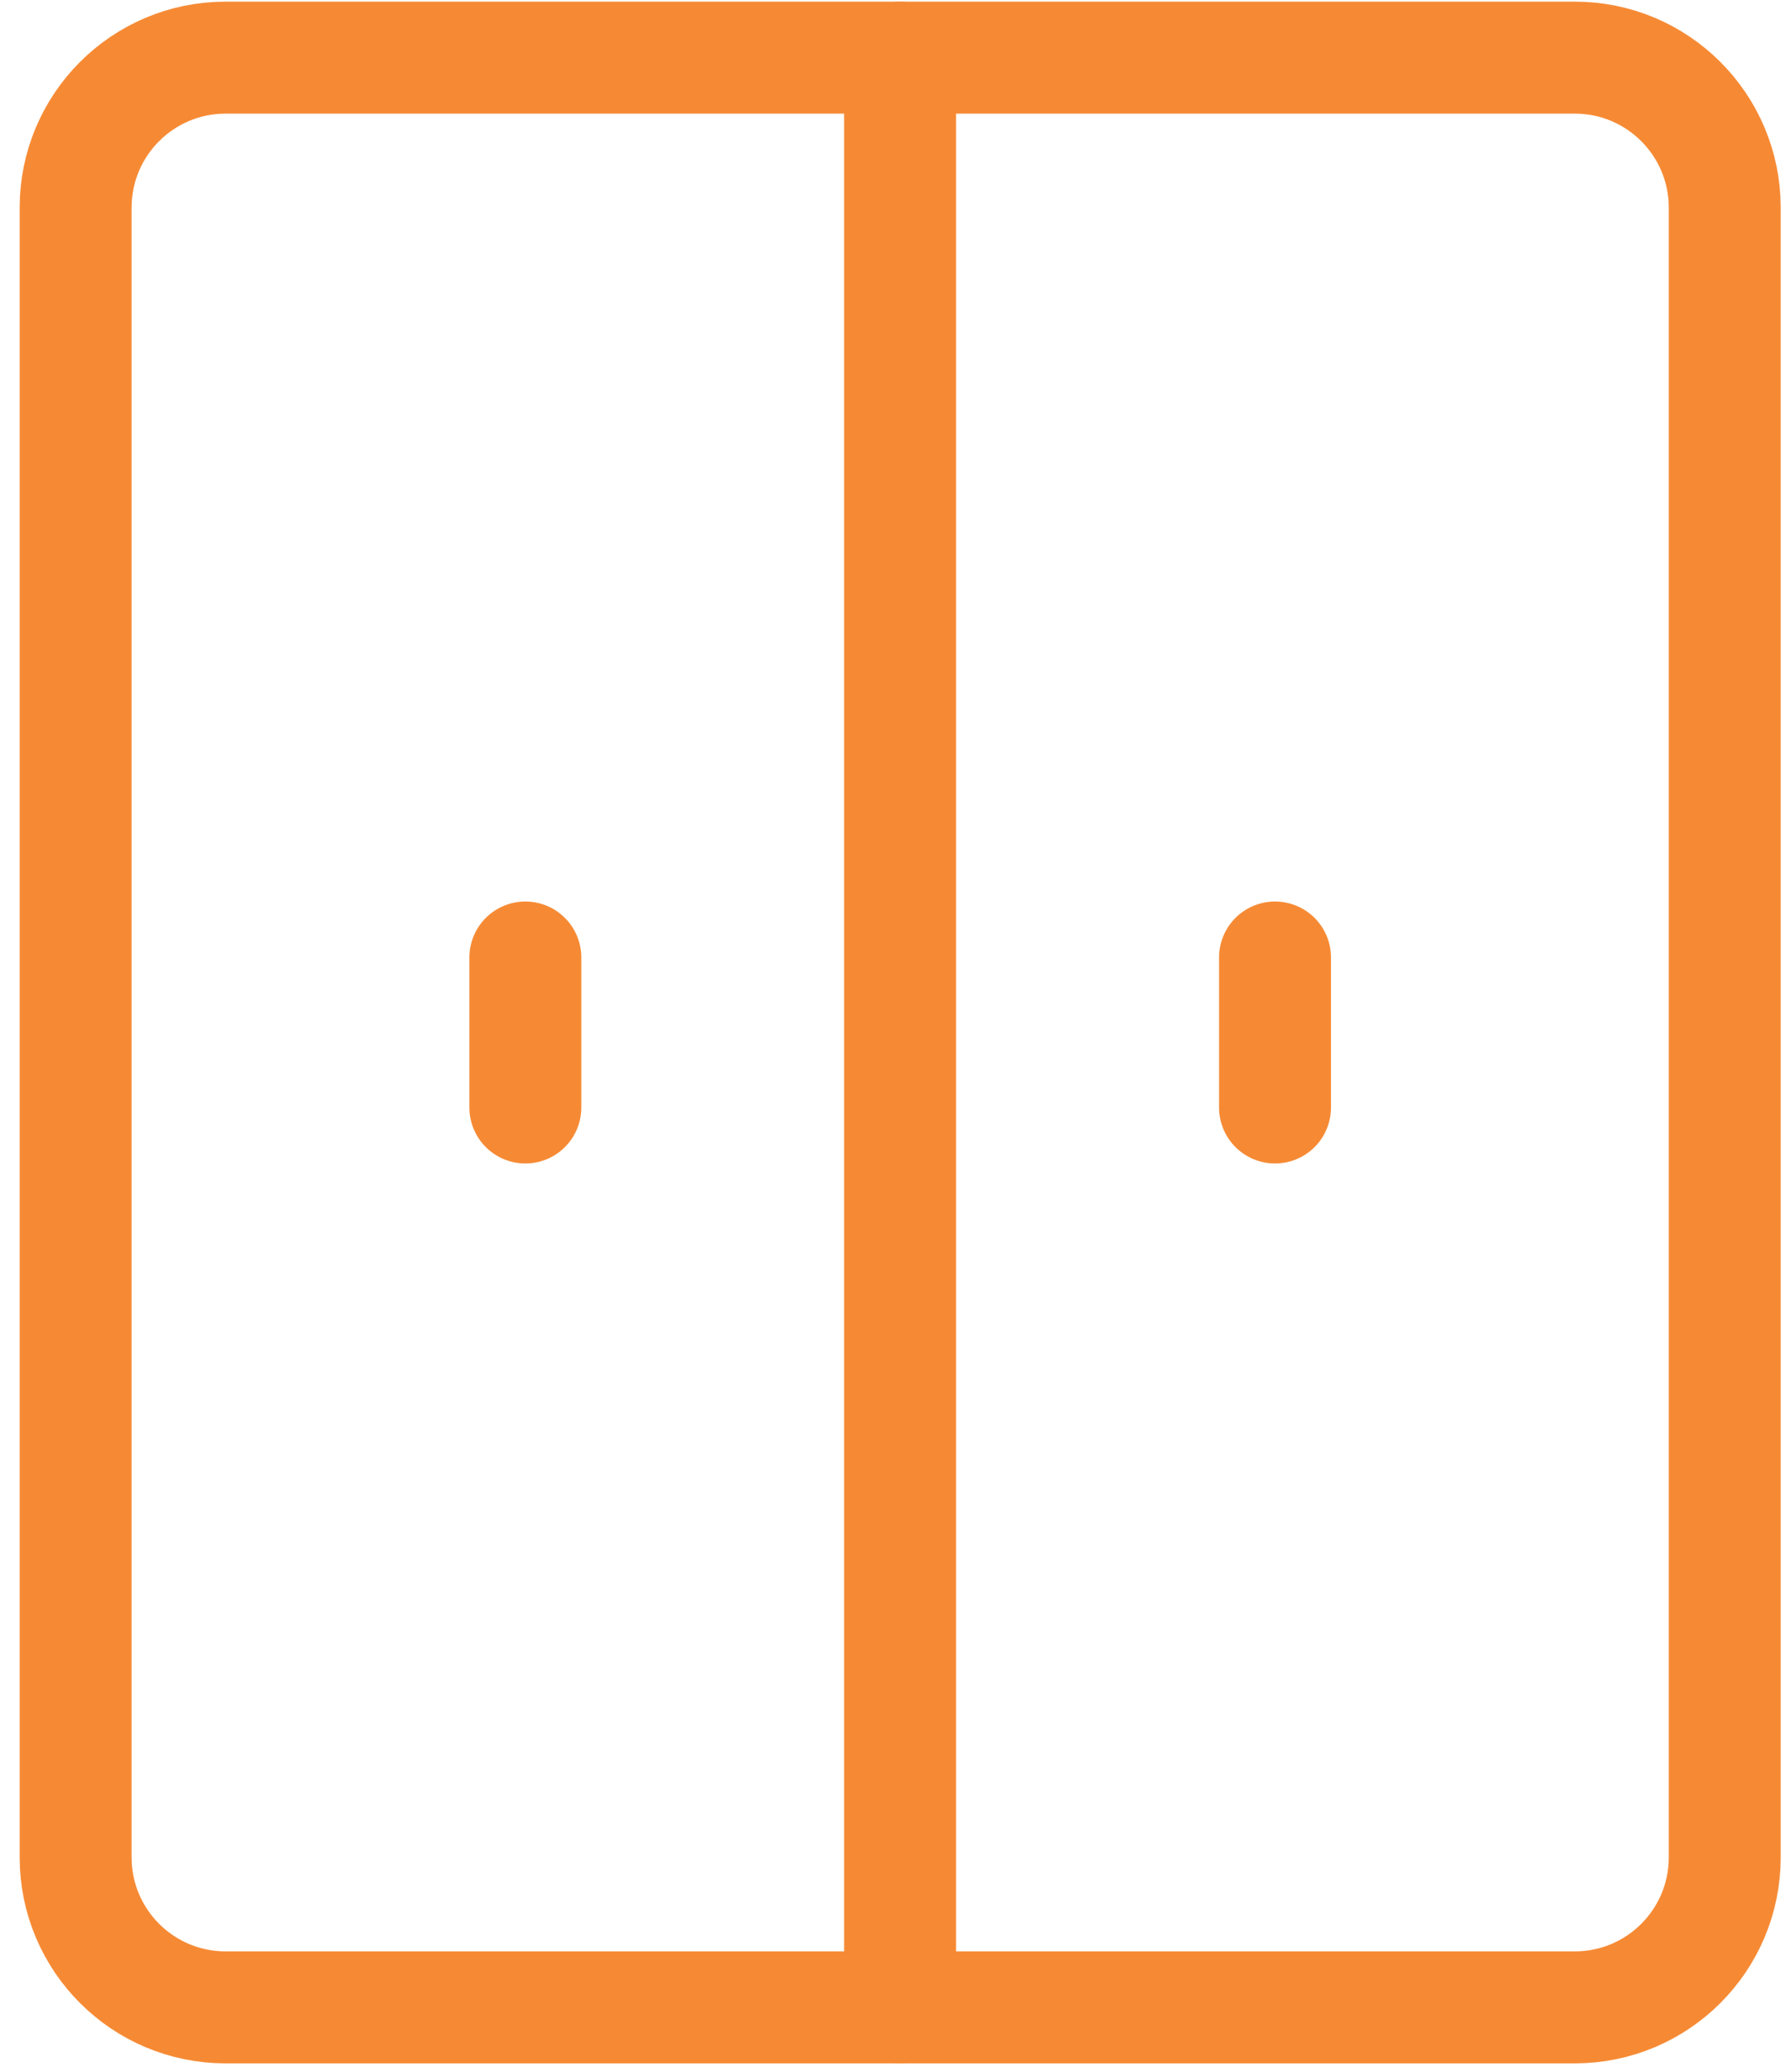 <svg xmlns="http://www.w3.org/2000/svg" width="64" height="74" viewBox="0 0 64 74" fill="none"><path d="M56.275 2.059H8.06C5.102 2.059 2.703 4.457 2.703 7.416V66.344C2.703 69.303 5.102 71.701 8.06 71.701H56.275C59.233 71.701 61.632 69.303 61.632 66.344V7.416C61.632 4.457 59.233 2.059 56.275 2.059Z" stroke="#F68A34" stroke-width="4" stroke-linecap="round" stroke-linejoin="round"></path><path d="M32.164 2.059V71.701" stroke="#F68A34" stroke-width="4" stroke-linecap="round" stroke-linejoin="round"></path><path d="M45.562 34.201V39.558" stroke="#F68A34" stroke-width="4" stroke-linecap="round" stroke-linejoin="round"></path><path d="M18.773 34.201V39.558" stroke="#F68A34" stroke-width="4" stroke-linecap="round" stroke-linejoin="round"></path></svg>